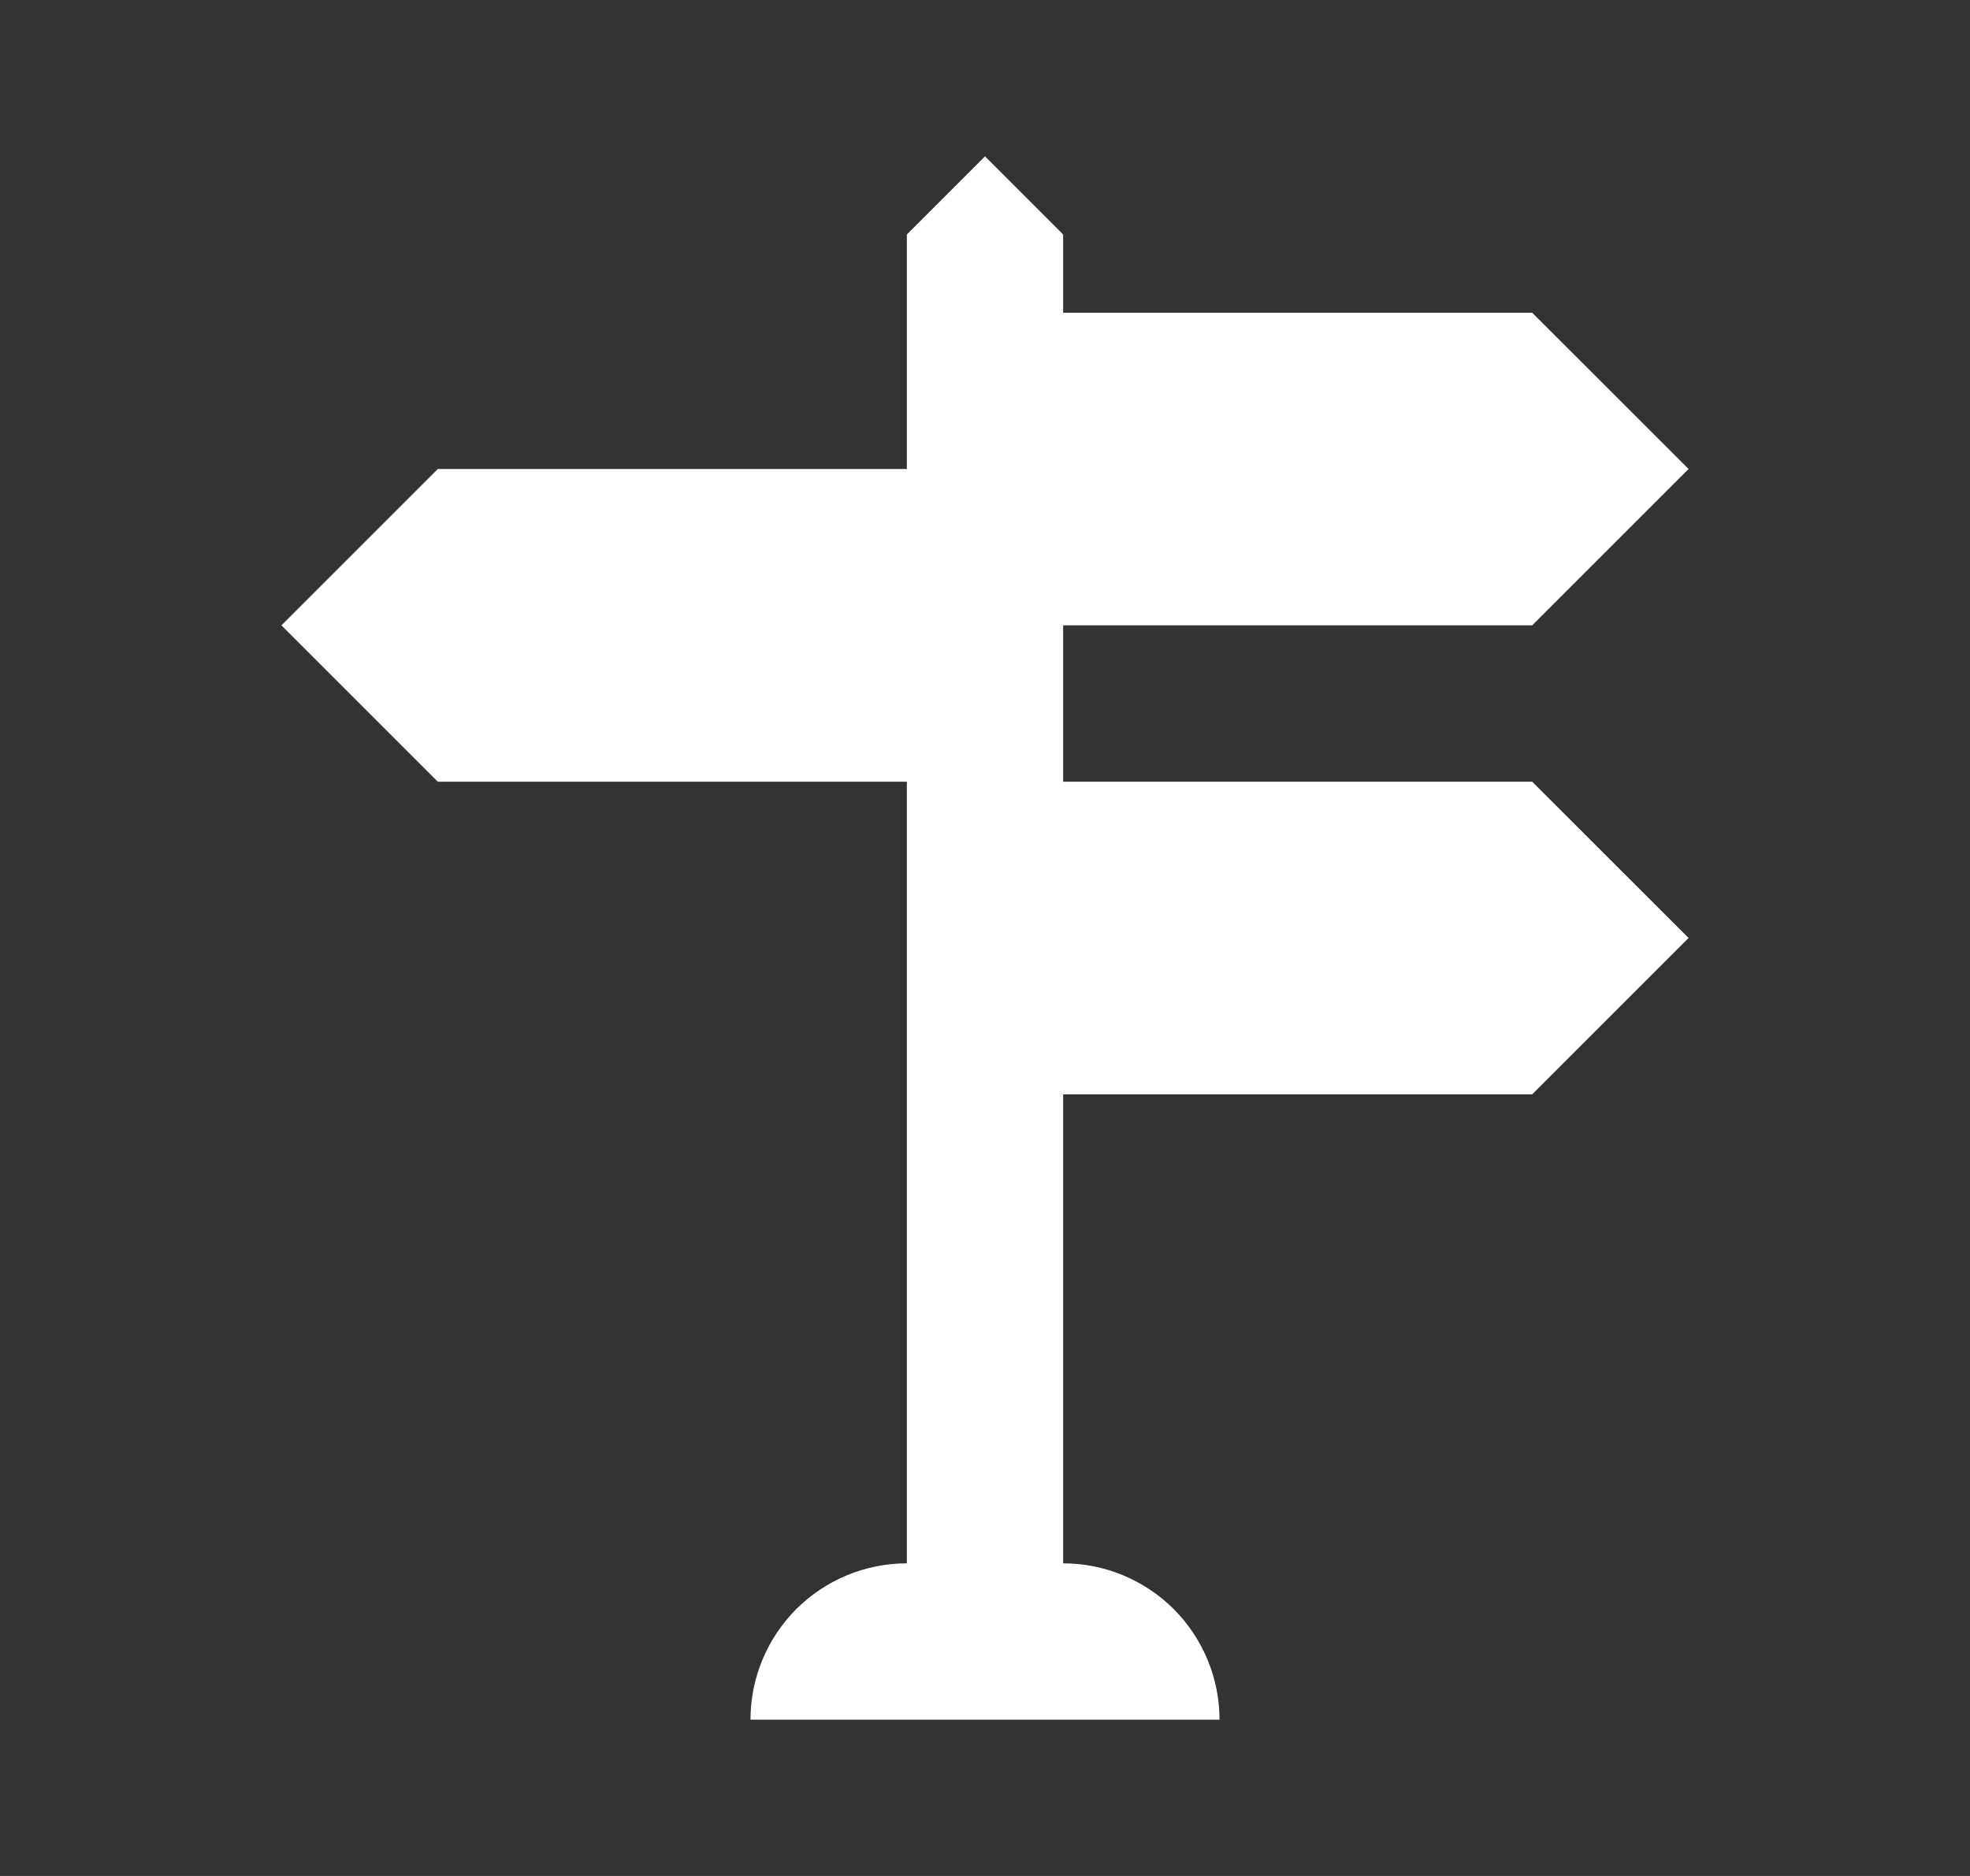 <svg width="21" height="20" viewBox="0 0 21 20" fill="none" xmlns="http://www.w3.org/2000/svg">
<rect x="0" y="0" width="21" height="20" fill="#333333" stroke="none"/>
<path d="M9.667 8.334H4.667L3 6.667L4.667 5H9.667V2.5L10.5 1.667L11.333 2.5V3.334H16.333L18 5L16.333 6.667H11.333V8.334H16.333L18 10L16.333 11.667H11.333V16.667C11.775 16.667 12.199 16.843 12.512 17.155C12.824 17.468 13 17.892 13 18.334H8C8 17.892 8.176 17.468 8.488 17.155C8.801 16.843 9.225 16.667 9.667 16.667V8.334Z" fill="white"/>
</svg>
